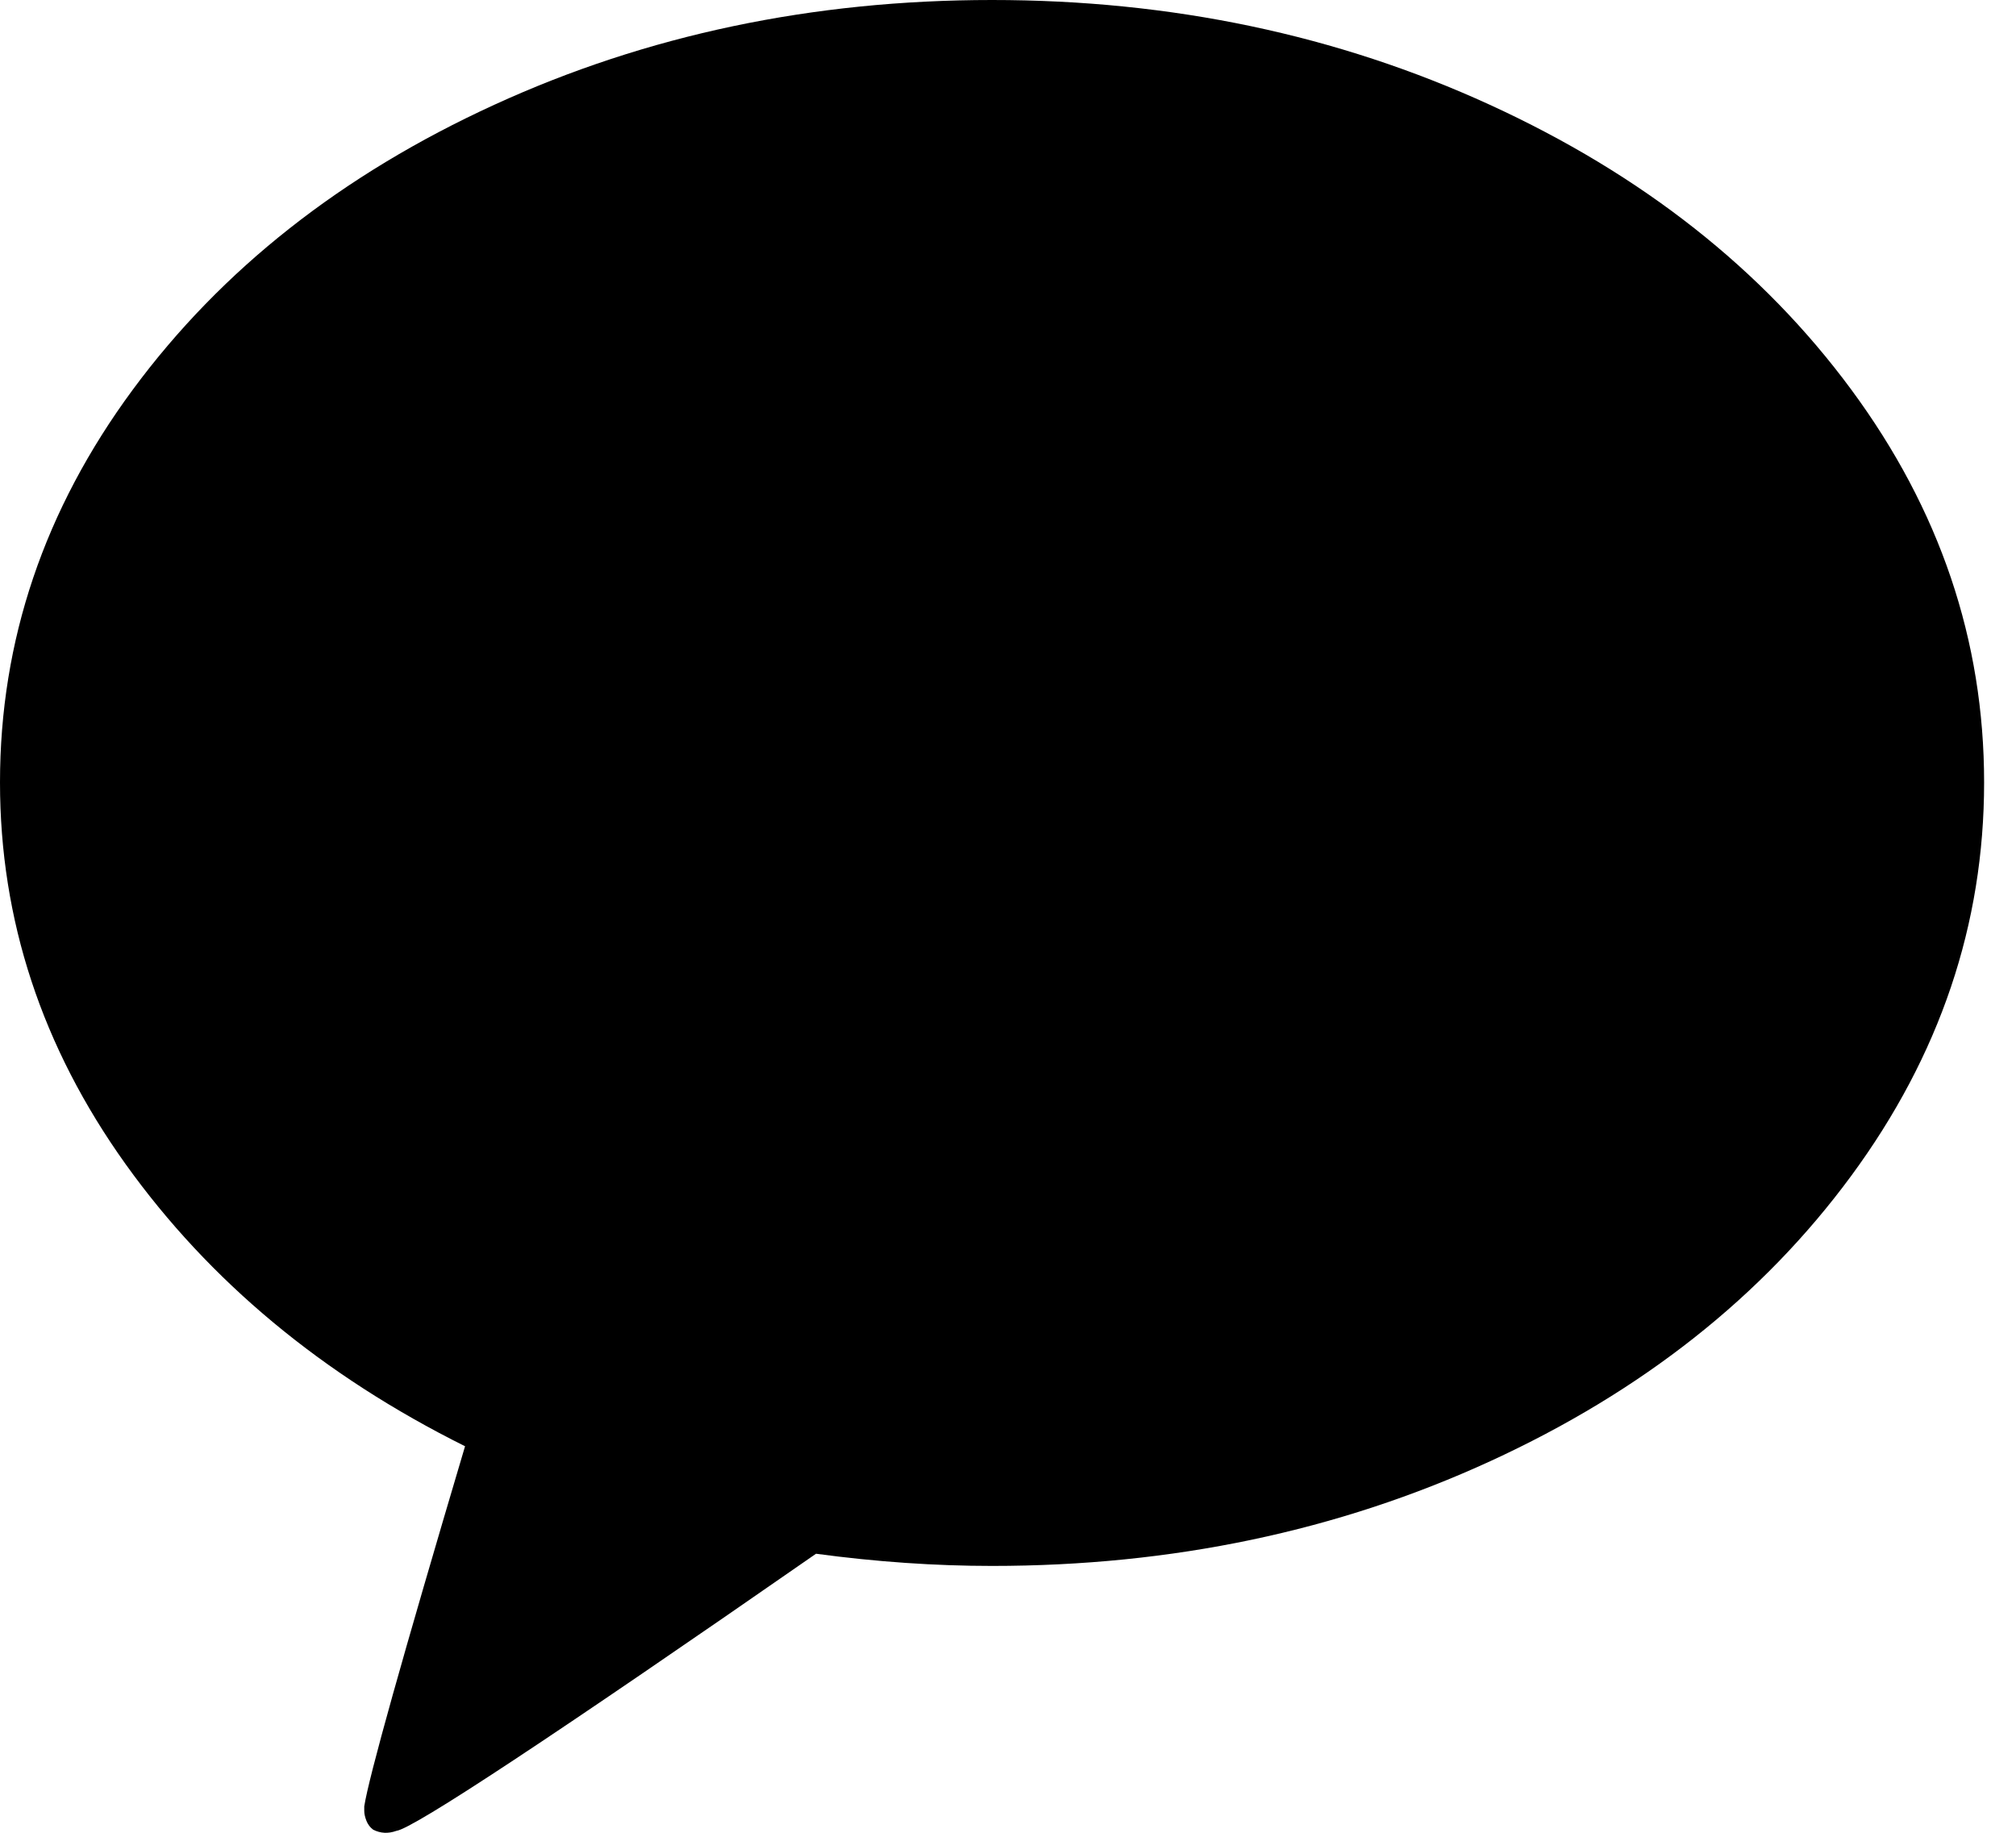 <svg width="22" height="20" viewBox="0 0 22 20" fill="none" xmlns="http://www.w3.org/2000/svg">
<path d="M10.826 0C12.783 0 14.594 0.381 16.257 1.143C17.92 1.905 19.235 2.941 20.202 4.251C21.169 5.561 21.652 6.99 21.652 8.538C21.652 10.086 21.169 11.517 20.202 12.831C19.235 14.145 17.922 15.183 16.263 15.945C14.604 16.707 12.791 17.088 10.826 17.088C10.206 17.088 9.565 17.044 8.905 16.955C6.037 18.947 4.511 19.954 4.326 19.979C4.237 20.011 4.152 20.007 4.072 19.966C4.04 19.942 4.015 19.91 3.999 19.87C3.983 19.829 3.975 19.793 3.975 19.761V19.712C4.023 19.398 4.39 18.088 5.075 15.782C3.52 15.008 2.286 13.982 1.371 12.704C0.457 11.426 0 10.038 0 8.538C0 6.99 0.483 5.561 1.45 4.251C2.417 2.941 3.731 1.905 5.395 1.143C7.058 0.381 8.869 0 10.826 0Z" fill="black"/>
</svg>
